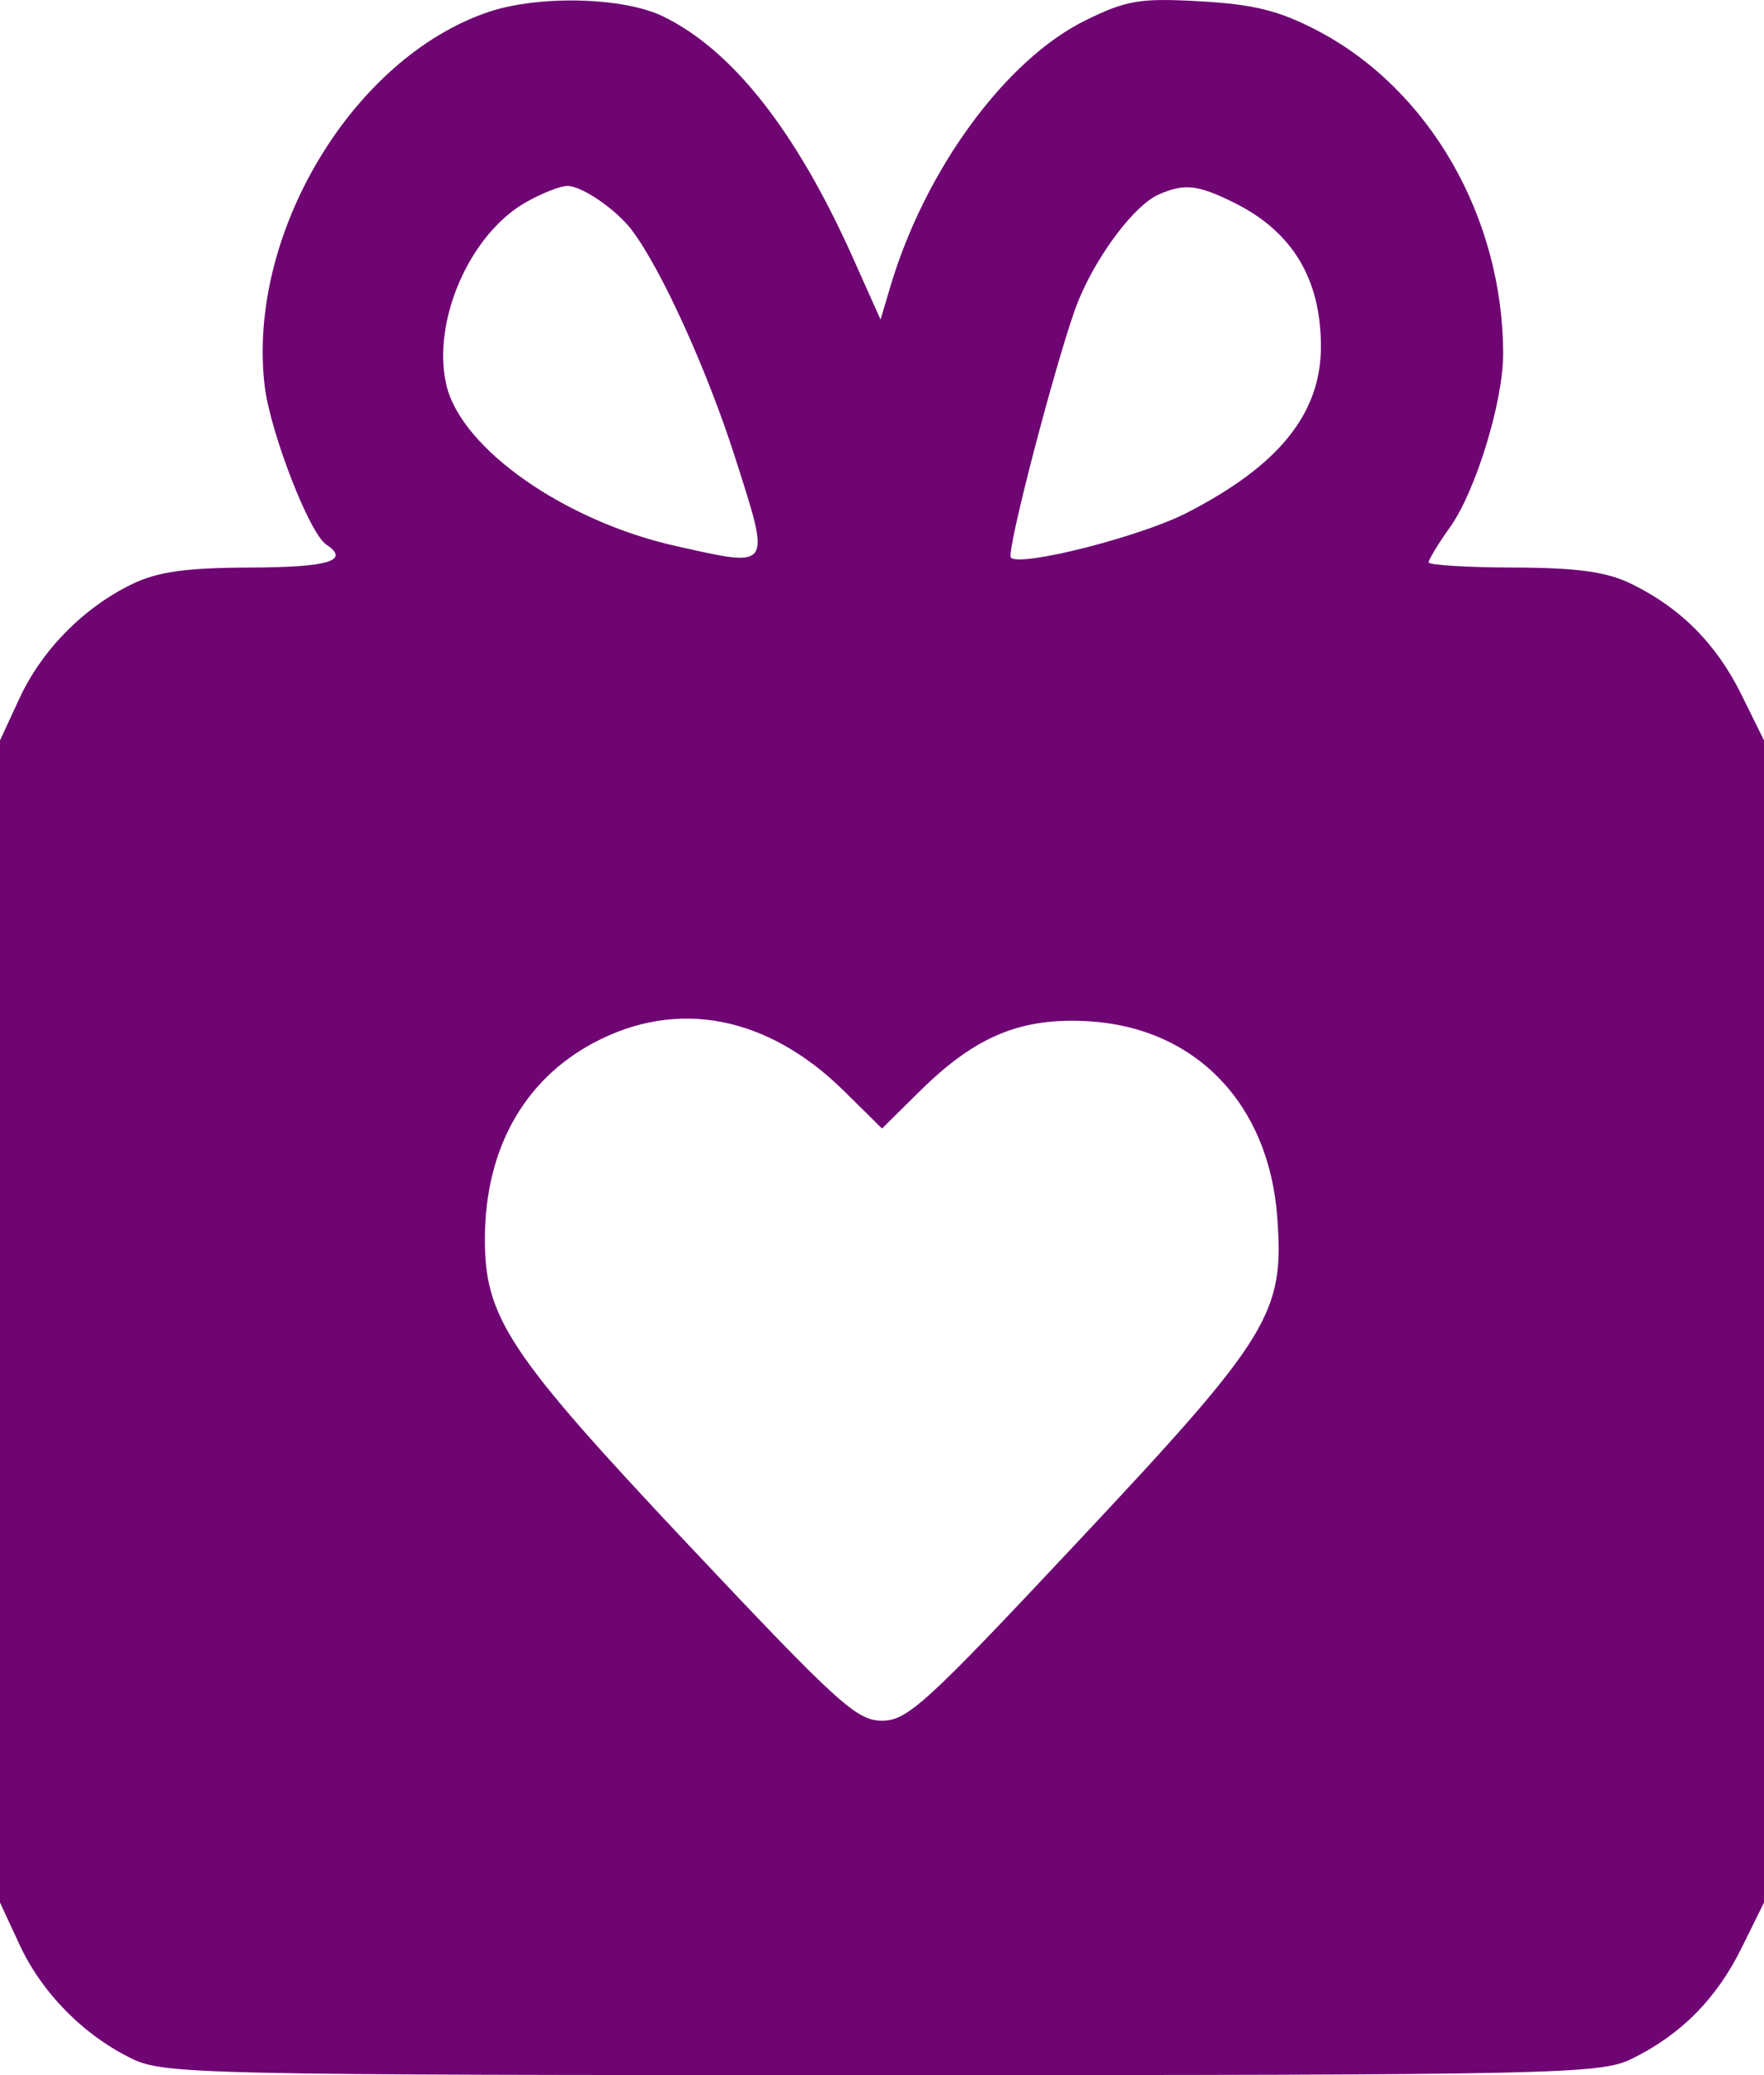 <?xml version="1.0" encoding="UTF-8"?> <svg xmlns="http://www.w3.org/2000/svg" width="17" height="20" viewBox="0 0 17 20" fill="none"><path fill-rule="evenodd" clip-rule="evenodd" d="M4.709 0.115C3.4 0.556 2.38 2.256 2.55 3.715C2.603 4.164 2.981 5.141 3.145 5.249C3.378 5.404 3.165 5.468 2.414 5.47C1.792 5.472 1.519 5.51 1.272 5.63C0.805 5.857 0.404 6.264 0.188 6.73L0 7.136V12.736V18.337L0.188 18.742C0.404 19.208 0.805 19.615 1.272 19.842C1.579 19.992 1.958 20 8.5 20C15.011 20 15.422 19.991 15.723 19.844C16.198 19.612 16.543 19.264 16.784 18.774L17 18.337V12.736V7.136L16.784 6.698C16.543 6.208 16.198 5.86 15.723 5.628C15.482 5.51 15.204 5.472 14.586 5.47C14.136 5.469 13.768 5.446 13.768 5.42C13.768 5.393 13.861 5.24 13.975 5.08C14.222 4.733 14.486 3.872 14.486 3.413C14.486 2.097 13.777 0.861 12.698 0.296C12.329 0.103 12.087 0.042 11.57 0.013C10.988 -0.02 10.858 0.001 10.462 0.196C9.695 0.572 8.919 1.629 8.582 2.757L8.486 3.08L8.217 2.479C7.673 1.264 7.059 0.483 6.39 0.158C6.009 -0.028 5.194 -0.048 4.709 0.115ZM5.067 1.95C4.524 2.259 4.159 3.101 4.302 3.712C4.446 4.325 5.442 5.023 6.515 5.263C7.447 5.471 7.431 5.495 7.081 4.399C6.813 3.561 6.369 2.586 6.087 2.215C5.935 2.016 5.607 1.792 5.468 1.792C5.4 1.792 5.22 1.863 5.067 1.95ZM11.167 1.874C10.938 1.974 10.58 2.445 10.395 2.892C10.221 3.312 9.692 5.32 9.742 5.374C9.829 5.467 10.986 5.174 11.433 4.945C12.324 4.489 12.73 3.987 12.73 3.34C12.73 2.687 12.454 2.231 11.892 1.953C11.542 1.78 11.417 1.766 11.167 1.874ZM5.72 10.051C5.049 10.41 4.679 11.072 4.673 11.924C4.668 12.699 4.895 13.041 6.64 14.895C8.078 16.422 8.256 16.584 8.5 16.584C8.745 16.584 8.923 16.421 10.387 14.859C12.245 12.878 12.379 12.659 12.309 11.73C12.228 10.638 11.523 9.906 10.495 9.843C9.84 9.804 9.404 9.984 8.865 10.516L8.5 10.877L8.136 10.517C7.399 9.789 6.527 9.621 5.72 10.051Z" fill="#6F0473"></path></svg> 